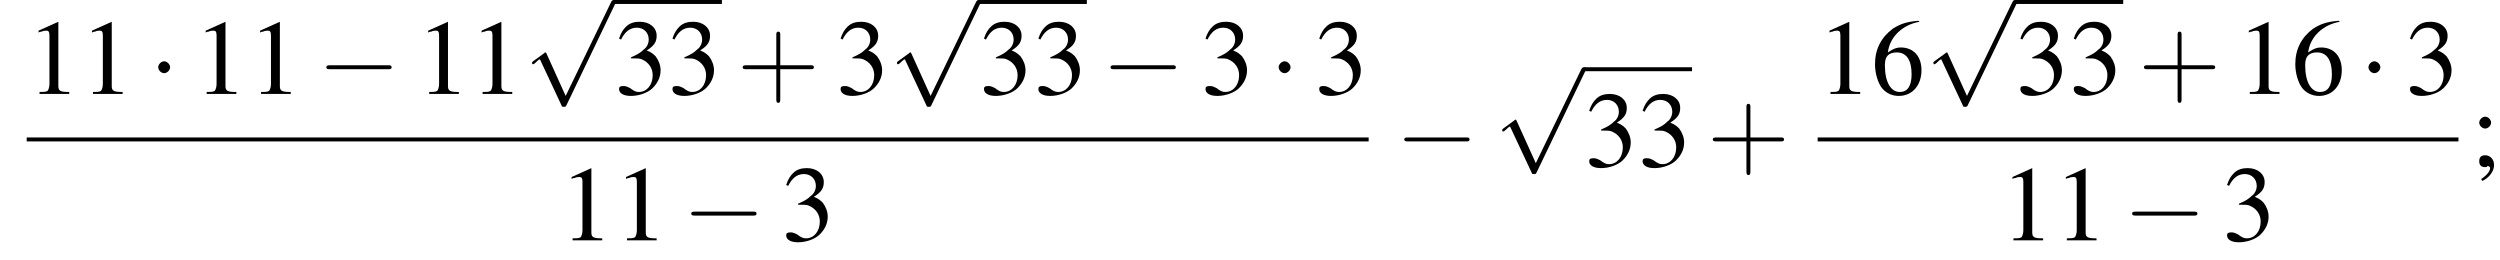<?xml version='1.0' encoding='UTF-8'?>
<!---9.4-->
<svg version='1.1' xmlns='http://www.w3.org/2000/svg' xmlns:xlink='http://www.w3.org/1999/xlink' width='252.8pt' height='26.3pt' viewBox='110.2 70.2 252.8 26.3'>
<defs>
<path id='g8-43' d='M4.4-2.5H7.5C7.6-2.5 7.8-2.5 7.8-2.7S7.6-2.9 7.5-2.9H4.4V-6C4.4-6.1 4.4-6.3 4.2-6.3S4-6.1 4-6V-2.9H1C.8-2.9 .6-2.9 .6-2.7S.8-2.5 1-2.5H4V.5C4 .7 4 .9 4.2 .9S4.4 .7 4.4 .5V-2.5Z'/>
<use id='g7-49' xlink:href='#g3-49'/>
<use id='g7-51' xlink:href='#g3-51'/>
<use id='g7-54' xlink:href='#g3-54'/>
<use id='g7-59' xlink:href='#g3-59'/>
<path id='g3-49' d='M3.2-7.3L1.2-6.4V-6.2C1.3-6.3 1.5-6.3 1.5-6.3C1.7-6.4 1.9-6.4 2-6.4C2.2-6.4 2.3-6.3 2.3-5.9V-1C2.3-.7 2.2-.4 2.1-.3C1.9-.2 1.7-.2 1.3-.2V0H4.3V-.2C3.4-.2 3.2-.3 3.2-.8V-7.3L3.2-7.3Z'/>
<path id='g3-51' d='M1.7-3.6C2.3-3.6 2.6-3.6 2.8-3.5C3.5-3.2 3.9-2.6 3.9-1.9C3.9-.9 3.3-.2 2.5-.2C2.2-.2 2-.3 1.6-.6C1.2-.8 1.1-.8 .9-.8C.6-.8 .5-.7 .5-.5C.5-.1 .9 .2 1.7 .2C2.5 .2 3.4-.1 3.9-.6S4.7-1.7 4.7-2.4C4.7-2.9 4.5-3.4 4.2-3.8C4-4 3.8-4.2 3.3-4.4C4.1-4.9 4.3-5.3 4.3-5.9C4.3-6.7 3.6-7.3 2.6-7.3C2.1-7.3 1.6-7.2 1.2-6.8C.9-6.5 .7-6.2 .5-5.6L.7-5.5C1.1-6.3 1.6-6.7 2.3-6.7C3-6.7 3.5-6.2 3.5-5.5C3.5-5.1 3.3-4.7 3-4.5C2.7-4.2 2.4-4 1.7-3.7V-3.6Z'/>
<path id='g3-54' d='M4.8-7.4C3.6-7.3 3-7.1 2.2-6.6C1-5.7 .4-4.5 .4-3C.4-2.1 .7-1.1 1.1-.6C1.5-.1 2.1 .2 2.8 .2C4.2 .2 5.1-.9 5.1-2.4C5.1-3.8 4.3-4.7 3-4.7C2.6-4.7 2.3-4.6 1.7-4.2C1.9-5.8 3.2-7 4.9-7.3L4.8-7.4ZM2.6-4.2C3.6-4.2 4.1-3.4 4.1-2C4.1-.8 3.7-.2 2.9-.2C2-.2 1.4-1.2 1.4-2.9C1.4-3.4 1.5-3.7 1.7-3.9C1.9-4.1 2.2-4.2 2.6-4.2Z'/>
<path id='g3-59' d='M1.2 1.5C1.9 1.2 2.4 .5 2.4-.1C2.4-.7 2-1.1 1.5-1.1C1.1-1.1 .9-.9 .9-.5C.9-.1 1.1 .1 1.5 .1C1.6 .1 1.7 .1 1.7 0C1.8 0 1.8 0 1.8 0C1.9 0 2 .1 2 .2C2 .5 1.7 .9 1.1 1.3L1.2 1.5ZM1.5-5C1.2-5 .9-4.7 .9-4.4C.9-4.1 1.2-3.8 1.5-3.8C1.8-3.8 2.1-4.1 2.1-4.4C2.1-4.7 1.8-5 1.5-5Z'/>
<path id='g1-0' d='M7.2-2.5C7.3-2.5 7.5-2.5 7.5-2.7S7.3-2.9 7.2-2.9H1.3C1.1-2.9 .9-2.9 .9-2.7S1.1-2.5 1.3-2.5H7.2Z'/>
<path id='g1-1' d='M2.1-2.7C2.1-3 1.8-3.3 1.5-3.3S.9-3 .9-2.7S1.2-2.1 1.5-2.1S2.1-2.4 2.1-2.7Z'/>
<path id='g1-112' d='M4.2 9.3L2.3 5.1C2.2 4.9 2.2 4.9 2.2 4.9C2.1 4.9 2.1 4.9 2 5L.9 5.8C.8 5.9 .8 5.9 .8 5.9C.8 6 .8 6.1 .9 6.1C1 6.1 1.2 5.9 1.3 5.8C1.3 5.8 1.5 5.6 1.6 5.6L3.8 10.3C3.8 10.4 3.9 10.4 4 10.4C4.2 10.4 4.2 10.4 4.3 10.2L9.2 0C9.3-.2 9.3-.2 9.3-.2C9.3-.3 9.2-.4 9.1-.4C9-.4 8.9-.4 8.8-.2L4.2 9.3Z'/>
</defs>
<g id='page1'>

<use x='112.9' y='79.7' xlink:href='#g7-49'/>
<use x='118.3' y='79.7' xlink:href='#g7-49'/>
<use x='125.3' y='79.7' xlink:href='#g1-1'/>
<use x='129.8' y='79.7' xlink:href='#g7-49'/>
<use x='135.3' y='79.7' xlink:href='#g7-49'/>
<use x='142.3' y='79.7' xlink:href='#g1-0'/>
<use x='152.3' y='79.7' xlink:href='#g7-49'/>
<use x='157.7' y='79.7' xlink:href='#g7-49'/>
<use x='163.2' y='70.6' xlink:href='#g1-112'/>
<rect x='172.3' y='70.2' height='.4' width='10.9'/>
<use x='172.3' y='79.7' xlink:href='#g7-51'/>
<use x='177.7' y='79.7' xlink:href='#g7-51'/>
<use x='184.7' y='79.7' xlink:href='#g8-43'/>
<use x='194.7' y='79.7' xlink:href='#g7-51'/>
<use x='200.1' y='70.6' xlink:href='#g1-112'/>
<rect x='209.2' y='70.2' height='.4' width='10.9'/>
<use x='209.2' y='79.7' xlink:href='#g7-51'/>
<use x='214.7' y='79.7' xlink:href='#g7-51'/>
<use x='221.6' y='79.7' xlink:href='#g1-0'/>
<use x='231.6' y='79.7' xlink:href='#g7-51'/>
<use x='238.6' y='79.7' xlink:href='#g1-1'/>
<use x='243.1' y='79.7' xlink:href='#g7-51'/>
<rect x='112.9' y='84.1' height='.4' width='135.7'/>
<use x='166.8' y='94.5' xlink:href='#g7-49'/>
<use x='172.3' y='94.5' xlink:href='#g7-49'/>
<use x='179.2' y='94.5' xlink:href='#g1-0'/>
<use x='189.2' y='94.5' xlink:href='#g7-51'/>
<use x='251.3' y='87' xlink:href='#g1-0'/>
<use x='261.3' y='77.4' xlink:href='#g1-112'/>
<rect x='270.4' y='77' height='.4' width='10.9'/>
<use x='270.4' y='87' xlink:href='#g7-51'/>
<use x='275.8' y='87' xlink:href='#g7-51'/>
<use x='282.8' y='87' xlink:href='#g8-43'/>
<use x='294' y='79.7' xlink:href='#g7-49'/>
<use x='299.4' y='79.7' xlink:href='#g7-54'/>
<use x='304.9' y='70.6' xlink:href='#g1-112'/>
<rect x='314' y='70.2' height='.4' width='10.9'/>
<use x='314' y='79.7' xlink:href='#g7-51'/>
<use x='319.4' y='79.7' xlink:href='#g7-51'/>
<use x='326.4' y='79.7' xlink:href='#g8-43'/>
<use x='336.4' y='79.7' xlink:href='#g7-49'/>
<use x='341.9' y='79.7' xlink:href='#g7-54'/>
<use x='348.8' y='79.7' xlink:href='#g1-1'/>
<use x='353.4' y='79.7' xlink:href='#g7-51'/>
<rect x='294' y='84.1' height='.4' width='64.8'/>
<use x='312.5' y='94.5' xlink:href='#g7-49'/>
<use x='317.9' y='94.5' xlink:href='#g7-49'/>
<use x='324.9' y='94.5' xlink:href='#g1-0'/>
<use x='334.9' y='94.5' xlink:href='#g7-51'/>
<use x='360' y='87' xlink:href='#g7-59'/>
</g>
</svg>
